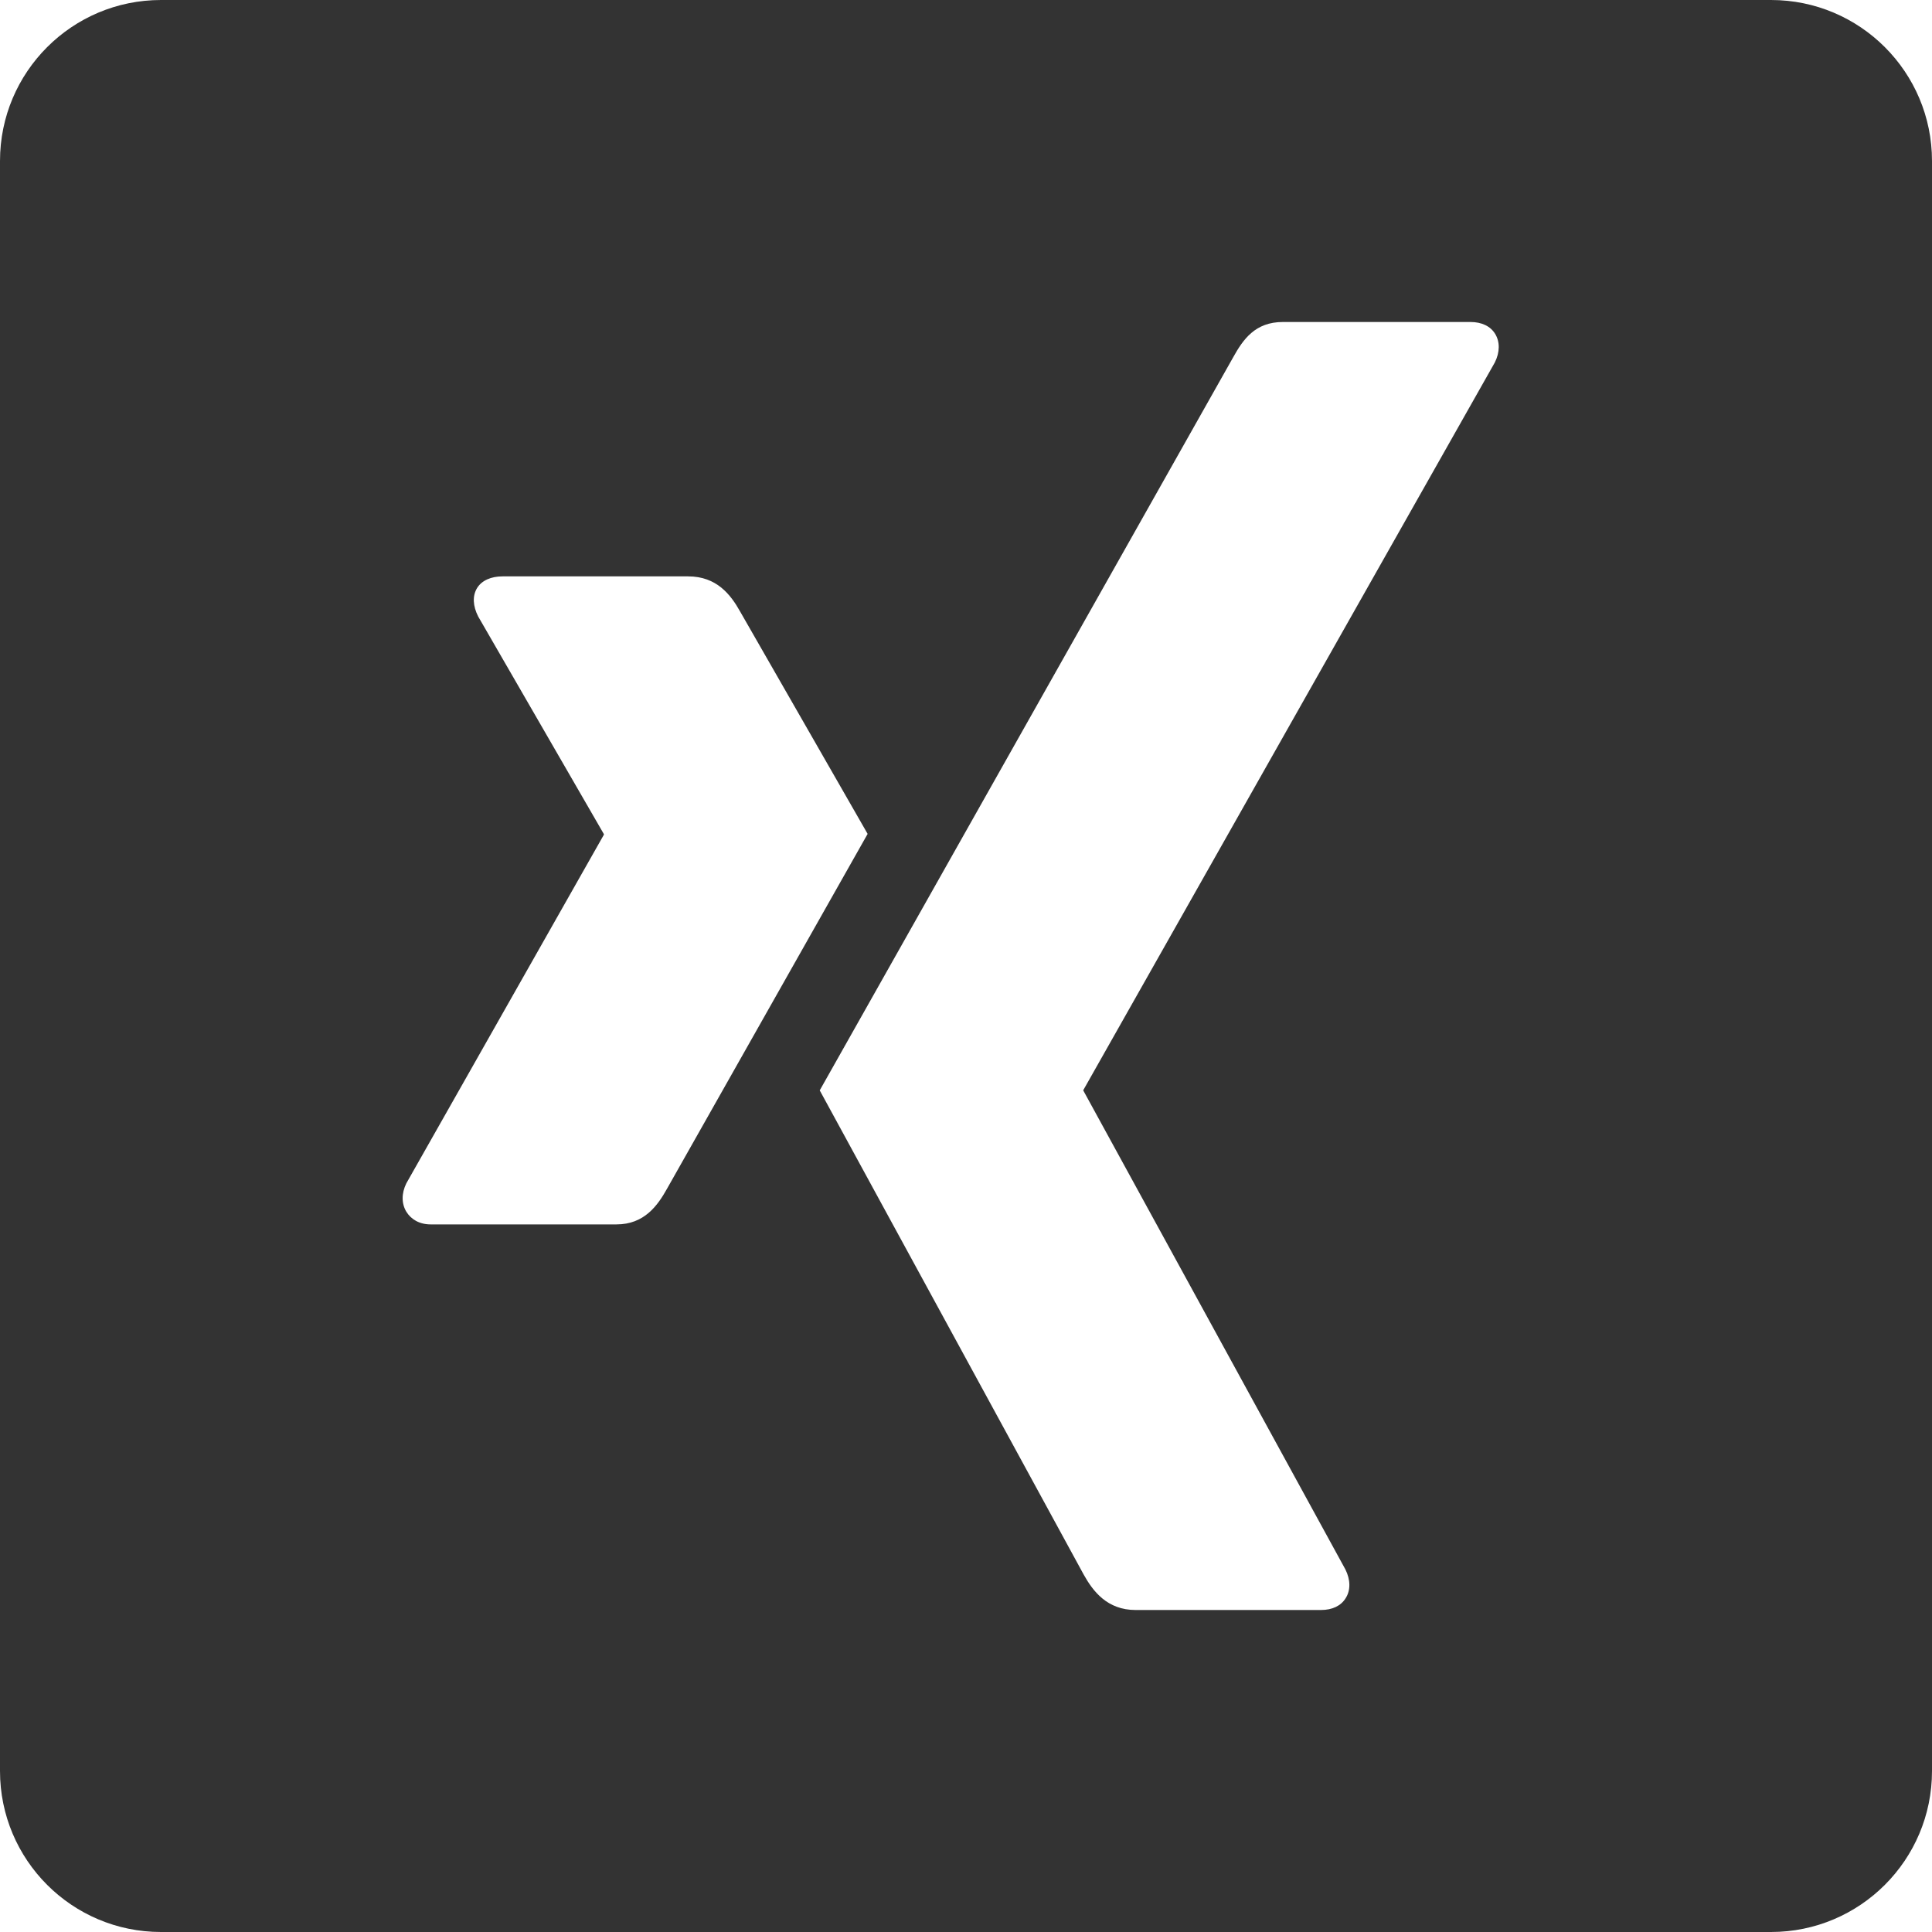 <svg width="24" height="24" viewBox="0 0 24 24" fill="none" xmlns="http://www.w3.org/2000/svg">
<g id="Icon" clip-path="url(#clip0_2459_902)">
<path id="Xing" fill-rule="evenodd" clip-rule="evenodd" d="M2 0C0.895 0 0 0.895 0 2V22C0 23.105 0.895 24 2 24H22C23.105 24 24 23.105 24 22V2C24 0.895 23.105 0 22 0H2ZM15.936 4C15.591 4 15.442 4.217 15.318 4.44C15.318 4.44 10.347 13.256 10.183 13.545C10.191 13.561 13.462 19.56 13.462 19.56C13.576 19.765 13.753 20 14.106 20H16.411C16.55 20 16.659 19.948 16.717 19.852C16.779 19.754 16.777 19.624 16.713 19.496L13.46 13.552C13.459 13.551 13.458 13.55 13.458 13.549C13.457 13.547 13.457 13.546 13.457 13.545C13.457 13.542 13.458 13.539 13.46 13.537L18.569 4.503C18.633 4.376 18.634 4.246 18.573 4.147C18.515 4.052 18.406 4 18.267 4H15.935V4L15.936 4ZM6.242 7.16C6.103 7.16 5.986 7.209 5.927 7.304C5.866 7.403 5.875 7.53 5.94 7.658L7.5 10.359C7.503 10.364 7.503 10.367 7.5 10.372L5.048 14.699C4.985 14.826 4.988 14.954 5.048 15.053C5.107 15.148 5.211 15.21 5.35 15.21H7.658C8.003 15.21 8.169 14.977 8.287 14.765C8.287 14.765 10.685 10.524 10.778 10.359C10.769 10.344 9.192 7.593 9.192 7.593C9.077 7.388 8.903 7.16 8.549 7.16H6.242V7.16Z" fill="#333333"/>
</g>
<defs>
<clipPath id="clip0_2459_902">
<rect width="24" height="24" fill="white"/>
</clipPath>
</defs>
</svg>
